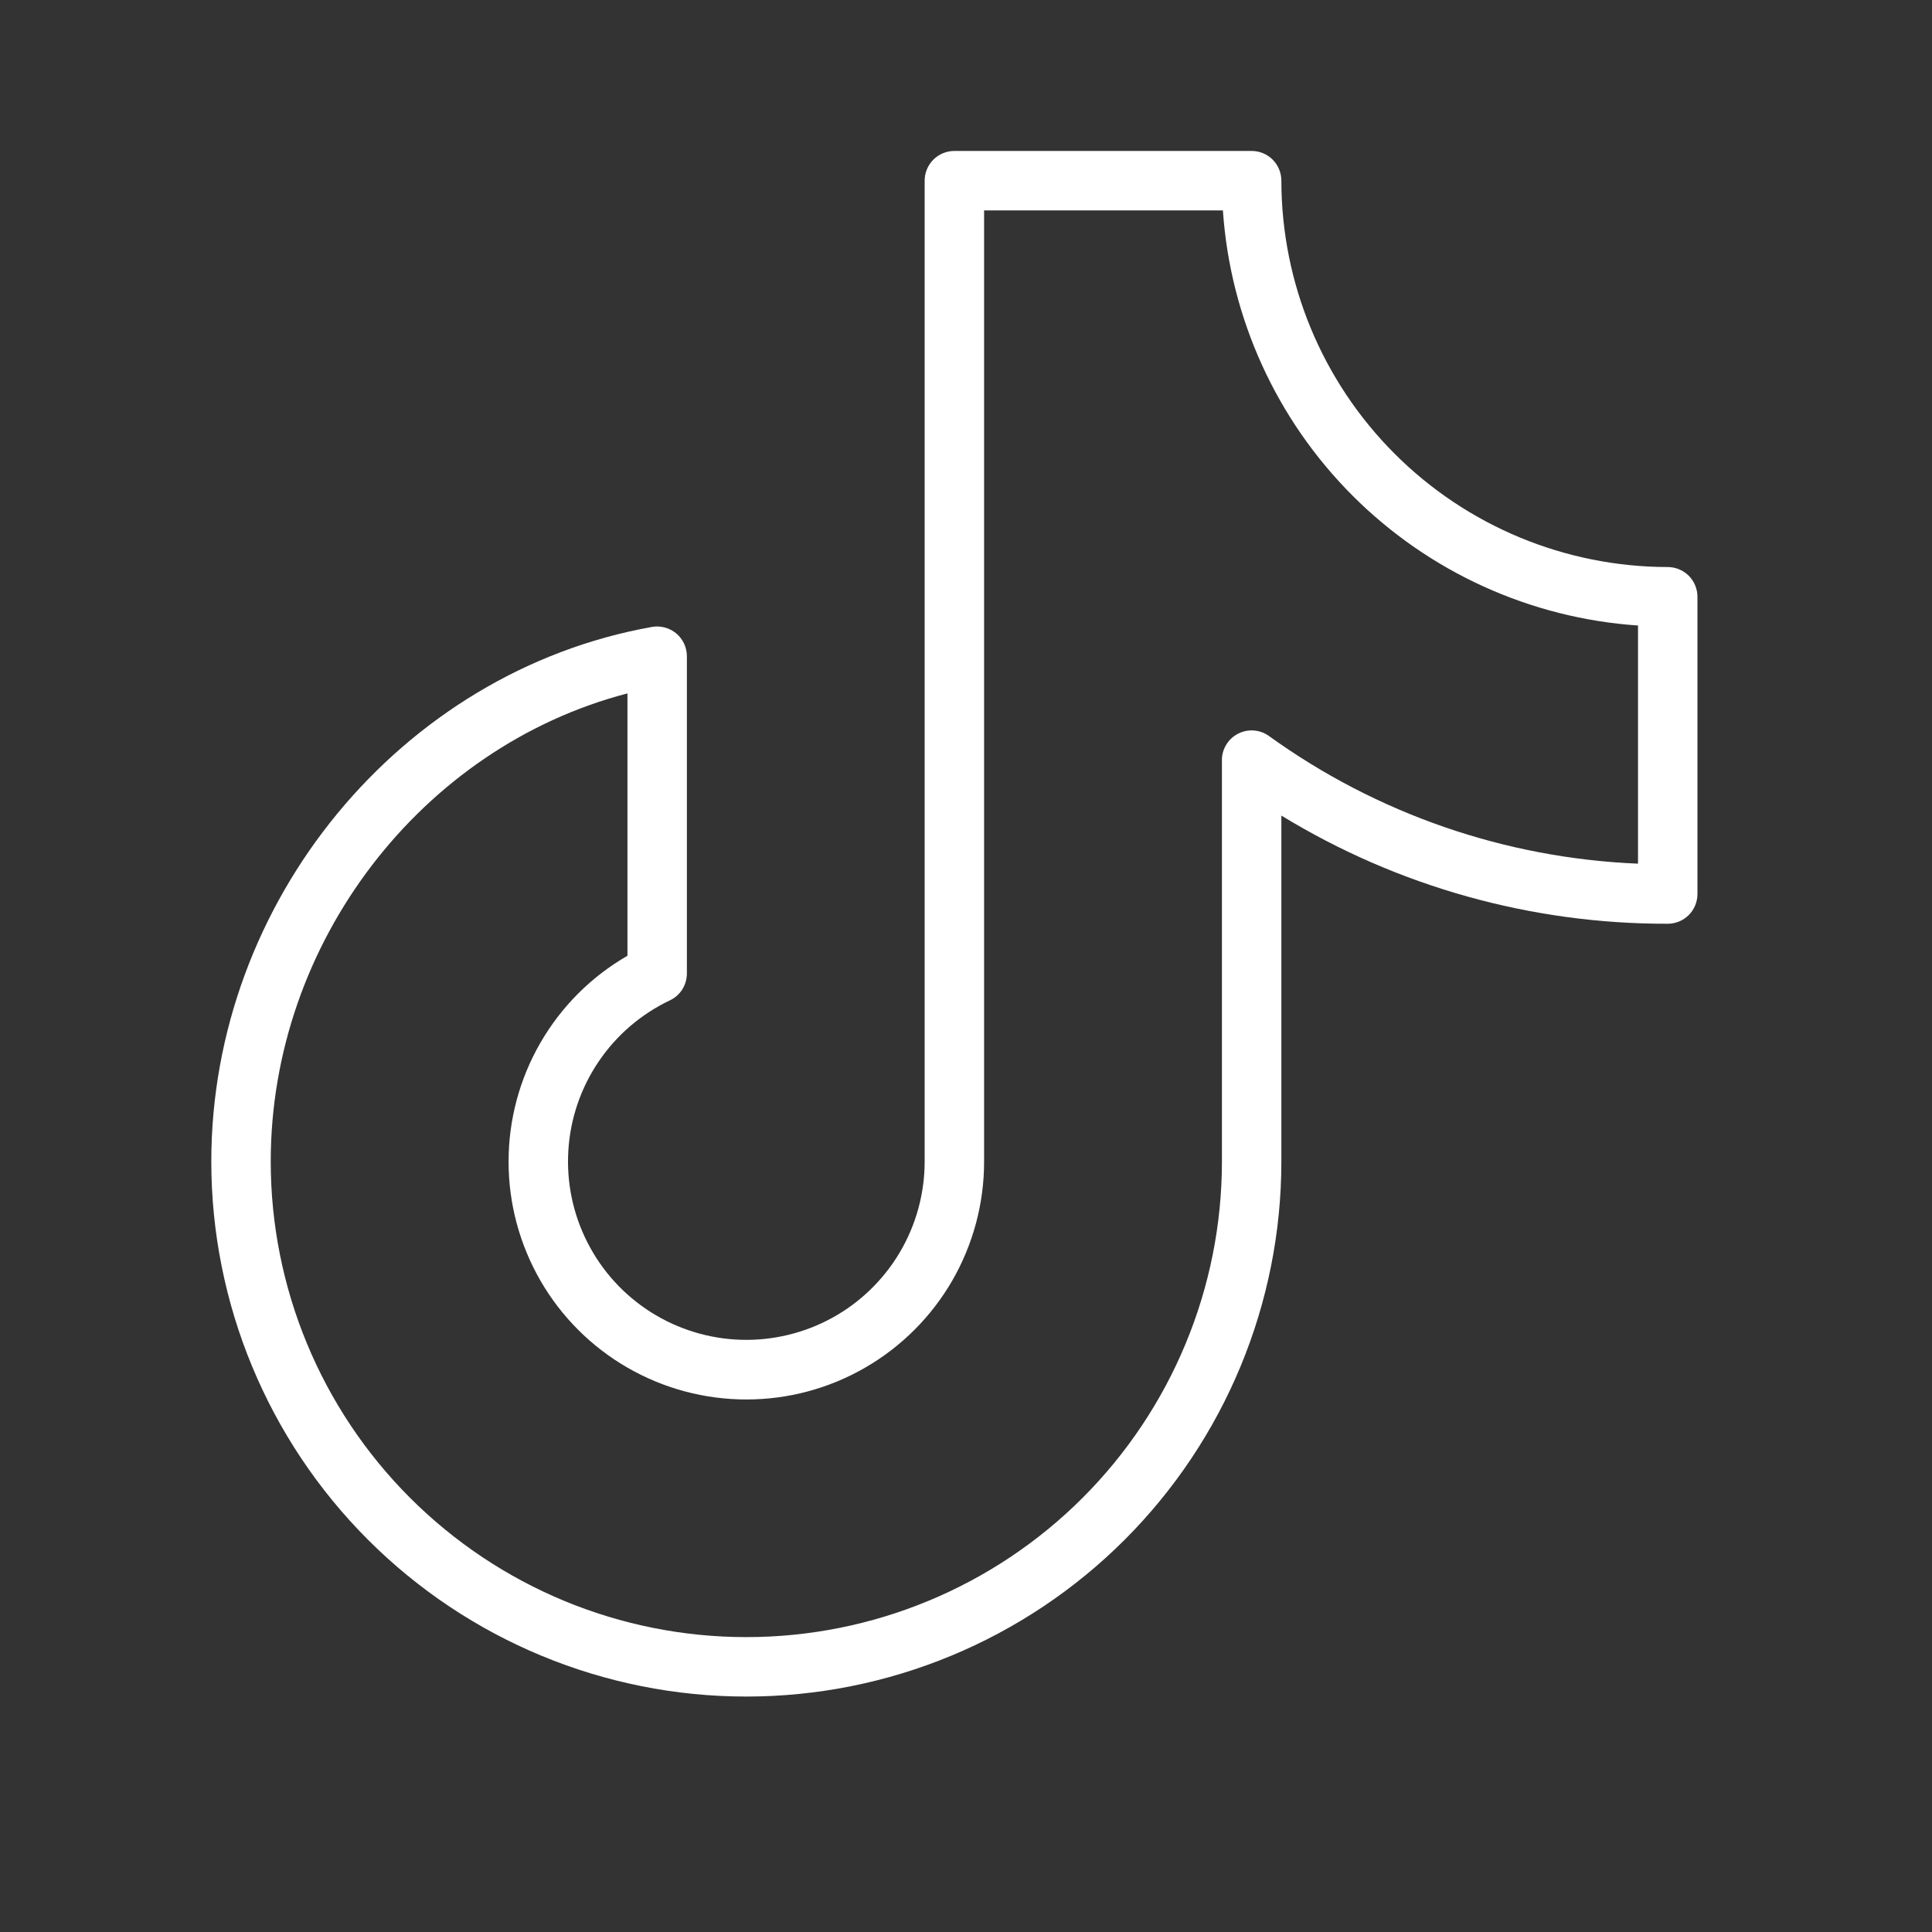 <svg width="30" height="30" viewBox="0 0 30 30" fill="none" xmlns="http://www.w3.org/2000/svg">
<rect x="0" y="0" width="30" height="30" fill="#333333" stroke="none"/>
<path d="M25.897 8.805C24.306 8.803 22.781 8.171 21.656 7.046C20.531 5.921 19.898 4.396 19.897 2.805C19.897 2.683 19.848 2.565 19.762 2.479C19.675 2.392 19.558 2.344 19.435 2.344H14.82C14.697 2.344 14.58 2.392 14.493 2.479C14.407 2.565 14.358 2.683 14.358 2.805V18.036C14.358 18.532 14.225 19.018 13.973 19.445C13.721 19.871 13.359 20.223 12.925 20.462C12.49 20.701 12 20.819 11.505 20.804C11.009 20.789 10.527 20.641 10.108 20.376C9.689 20.111 9.349 19.738 9.124 19.297C8.898 18.856 8.795 18.362 8.825 17.868C8.855 17.373 9.017 16.895 9.295 16.485C9.572 16.074 9.955 15.746 10.403 15.533C10.482 15.496 10.548 15.437 10.595 15.363C10.641 15.289 10.666 15.203 10.666 15.116V10.19C10.666 10.122 10.651 10.056 10.623 9.995C10.594 9.934 10.553 9.879 10.501 9.836C10.449 9.793 10.389 9.761 10.323 9.744C10.258 9.726 10.19 9.723 10.124 9.735C6.222 10.43 3.281 13.998 3.281 18.036C3.281 20.239 4.157 22.352 5.715 23.91C7.273 25.468 9.386 26.344 11.589 26.344C13.792 26.344 15.905 25.468 17.463 23.91C19.021 22.352 19.897 20.239 19.897 18.036V12.664C21.703 13.768 23.78 14.349 25.897 14.344C26.019 14.344 26.136 14.295 26.223 14.209C26.309 14.122 26.358 14.005 26.358 13.882V9.267C26.358 9.144 26.309 9.027 26.223 8.94C26.136 8.854 26.019 8.805 25.897 8.805ZM25.435 13.411C23.372 13.326 21.38 12.637 19.705 11.429C19.636 11.379 19.555 11.35 19.47 11.343C19.385 11.337 19.3 11.354 19.224 11.393C19.148 11.432 19.085 11.491 19.041 11.564C18.996 11.637 18.973 11.72 18.974 11.805V18.036C18.974 19.995 18.195 21.873 16.811 23.258C15.426 24.643 13.547 25.421 11.589 25.421C9.63 25.421 7.752 24.643 6.367 23.258C4.982 21.873 4.204 19.995 4.204 18.036C4.204 14.63 6.549 11.599 9.743 10.767V14.841C9.181 15.165 8.715 15.631 8.391 16.193C8.067 16.754 7.897 17.391 7.897 18.039C7.897 18.688 8.068 19.324 8.392 19.886C8.716 20.447 9.182 20.913 9.744 21.237C10.305 21.561 10.942 21.731 11.591 21.731C12.239 21.731 12.876 21.56 13.437 21.235C13.998 20.911 14.464 20.444 14.788 19.883C15.111 19.321 15.282 18.684 15.281 18.036V3.267H18.989C19.103 4.939 19.819 6.513 21.004 7.698C22.189 8.883 23.763 9.599 25.435 9.713V13.411Z" fill="white"/>
</svg>
